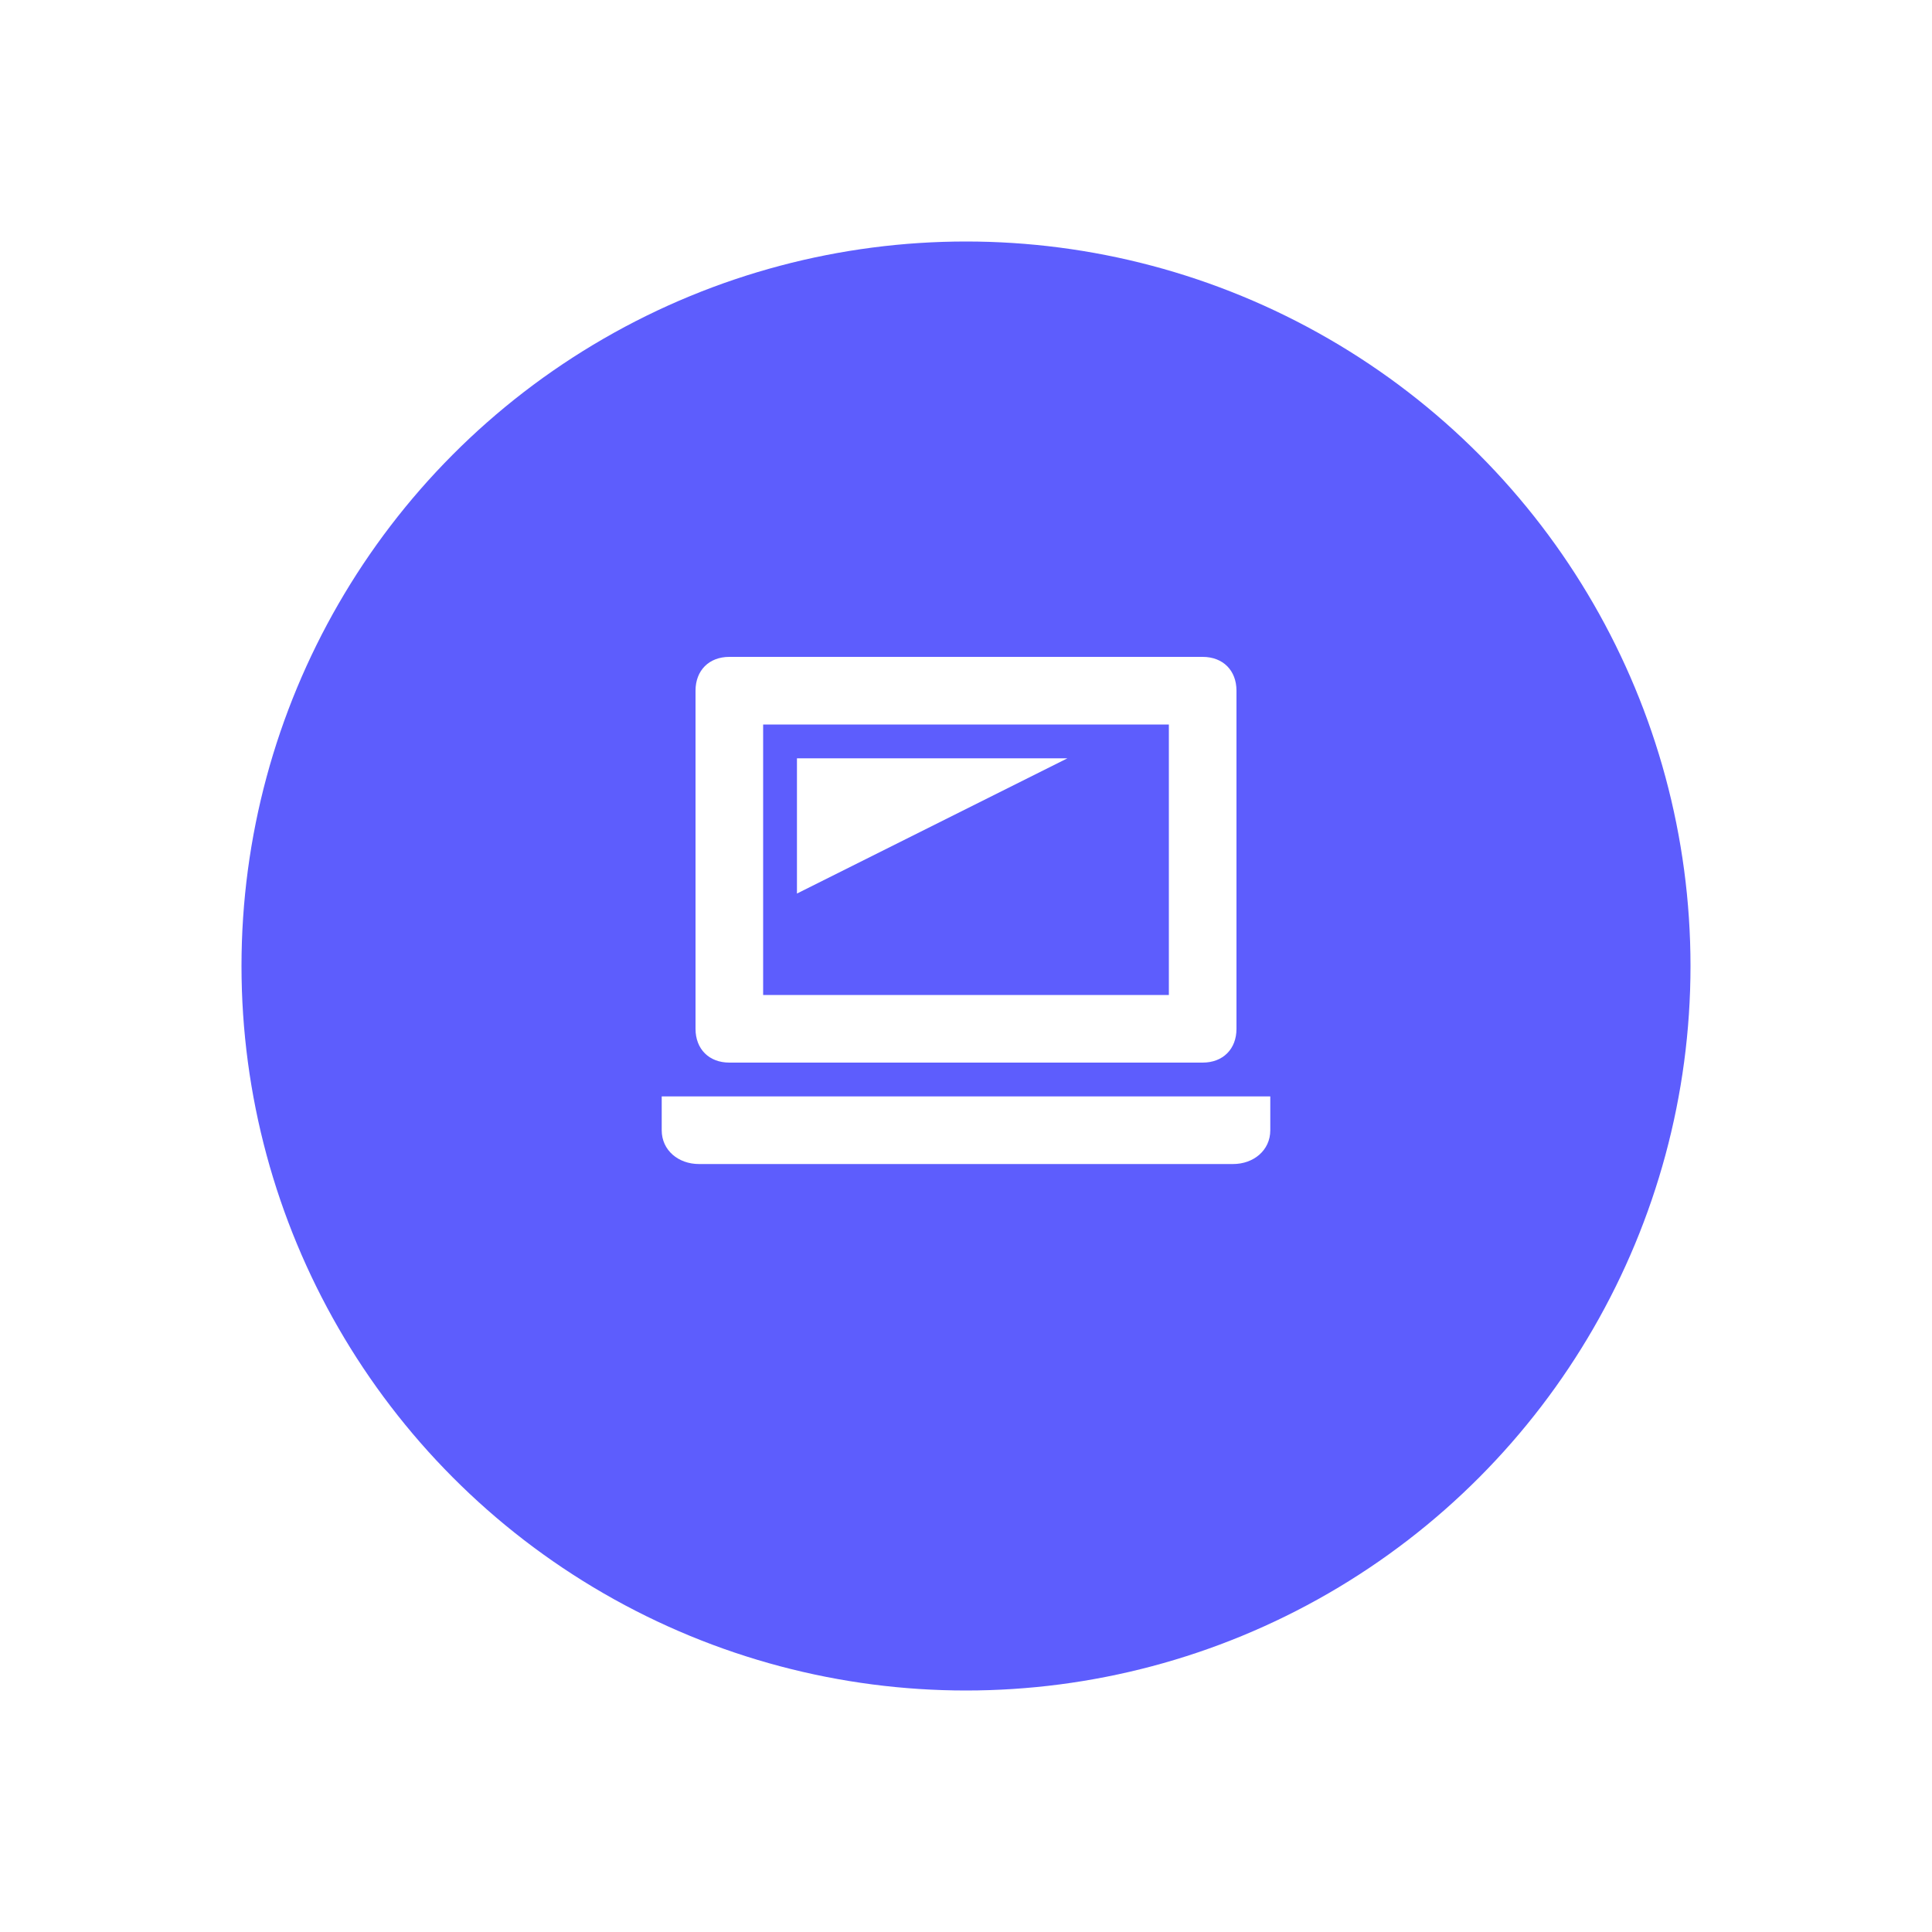 <?xml version="1.0" encoding="UTF-8"?> <svg xmlns="http://www.w3.org/2000/svg" width="160" height="160" viewBox="0 0 160 160" fill="none"> <g filter="url(#filter0_d_483_209)"> <circle cx="80" cy="76" r="60" fill="#5D5DFD"></circle> </g> <path d="M60.4 54.4H99.6C101.28 54.4 102.4 55.52 102.4 57.2V85.2C102.4 86.88 101.28 88 99.6 88H60.4C58.72 88 57.6 86.88 57.6 85.2V57.2C57.6 55.52 58.72 54.4 60.4 54.4ZM96.8 60H63.2V82.4H96.8V60ZM88.4 62.8H66V74L88.4 62.8ZM105.2 93.6V90.8H54.8V93.6C54.8 95.28 56.2 96.4 57.88 96.4H102.12C103.8 96.4 105.2 95.28 105.2 93.6V93.6Z" fill="white"></path> <defs> <filter id="filter0_d_483_209" x="0" y="0" width="160" height="160" filterUnits="userSpaceOnUse" color-interpolation-filters="sRGB"> <feFlood flood-opacity="0" result="BackgroundImageFix"></feFlood> <feColorMatrix in="SourceAlpha" type="matrix" values="0 0 0 0 0 0 0 0 0 0 0 0 0 0 0 0 0 0 127 0" result="hardAlpha"></feColorMatrix> <feOffset dy="4"></feOffset> <feGaussianBlur stdDeviation="10"></feGaussianBlur> <feComposite in2="hardAlpha" operator="out"></feComposite> <feColorMatrix type="matrix" values="0 0 0 0 0.365 0 0 0 0 0.365 0 0 0 0 0.992 0 0 0 0.4 0"></feColorMatrix> <feBlend mode="normal" in2="BackgroundImageFix" result="effect1_dropShadow_483_209"></feBlend> <feBlend mode="normal" in="SourceGraphic" in2="effect1_dropShadow_483_209" result="shape"></feBlend> </filter> </defs> </svg> 